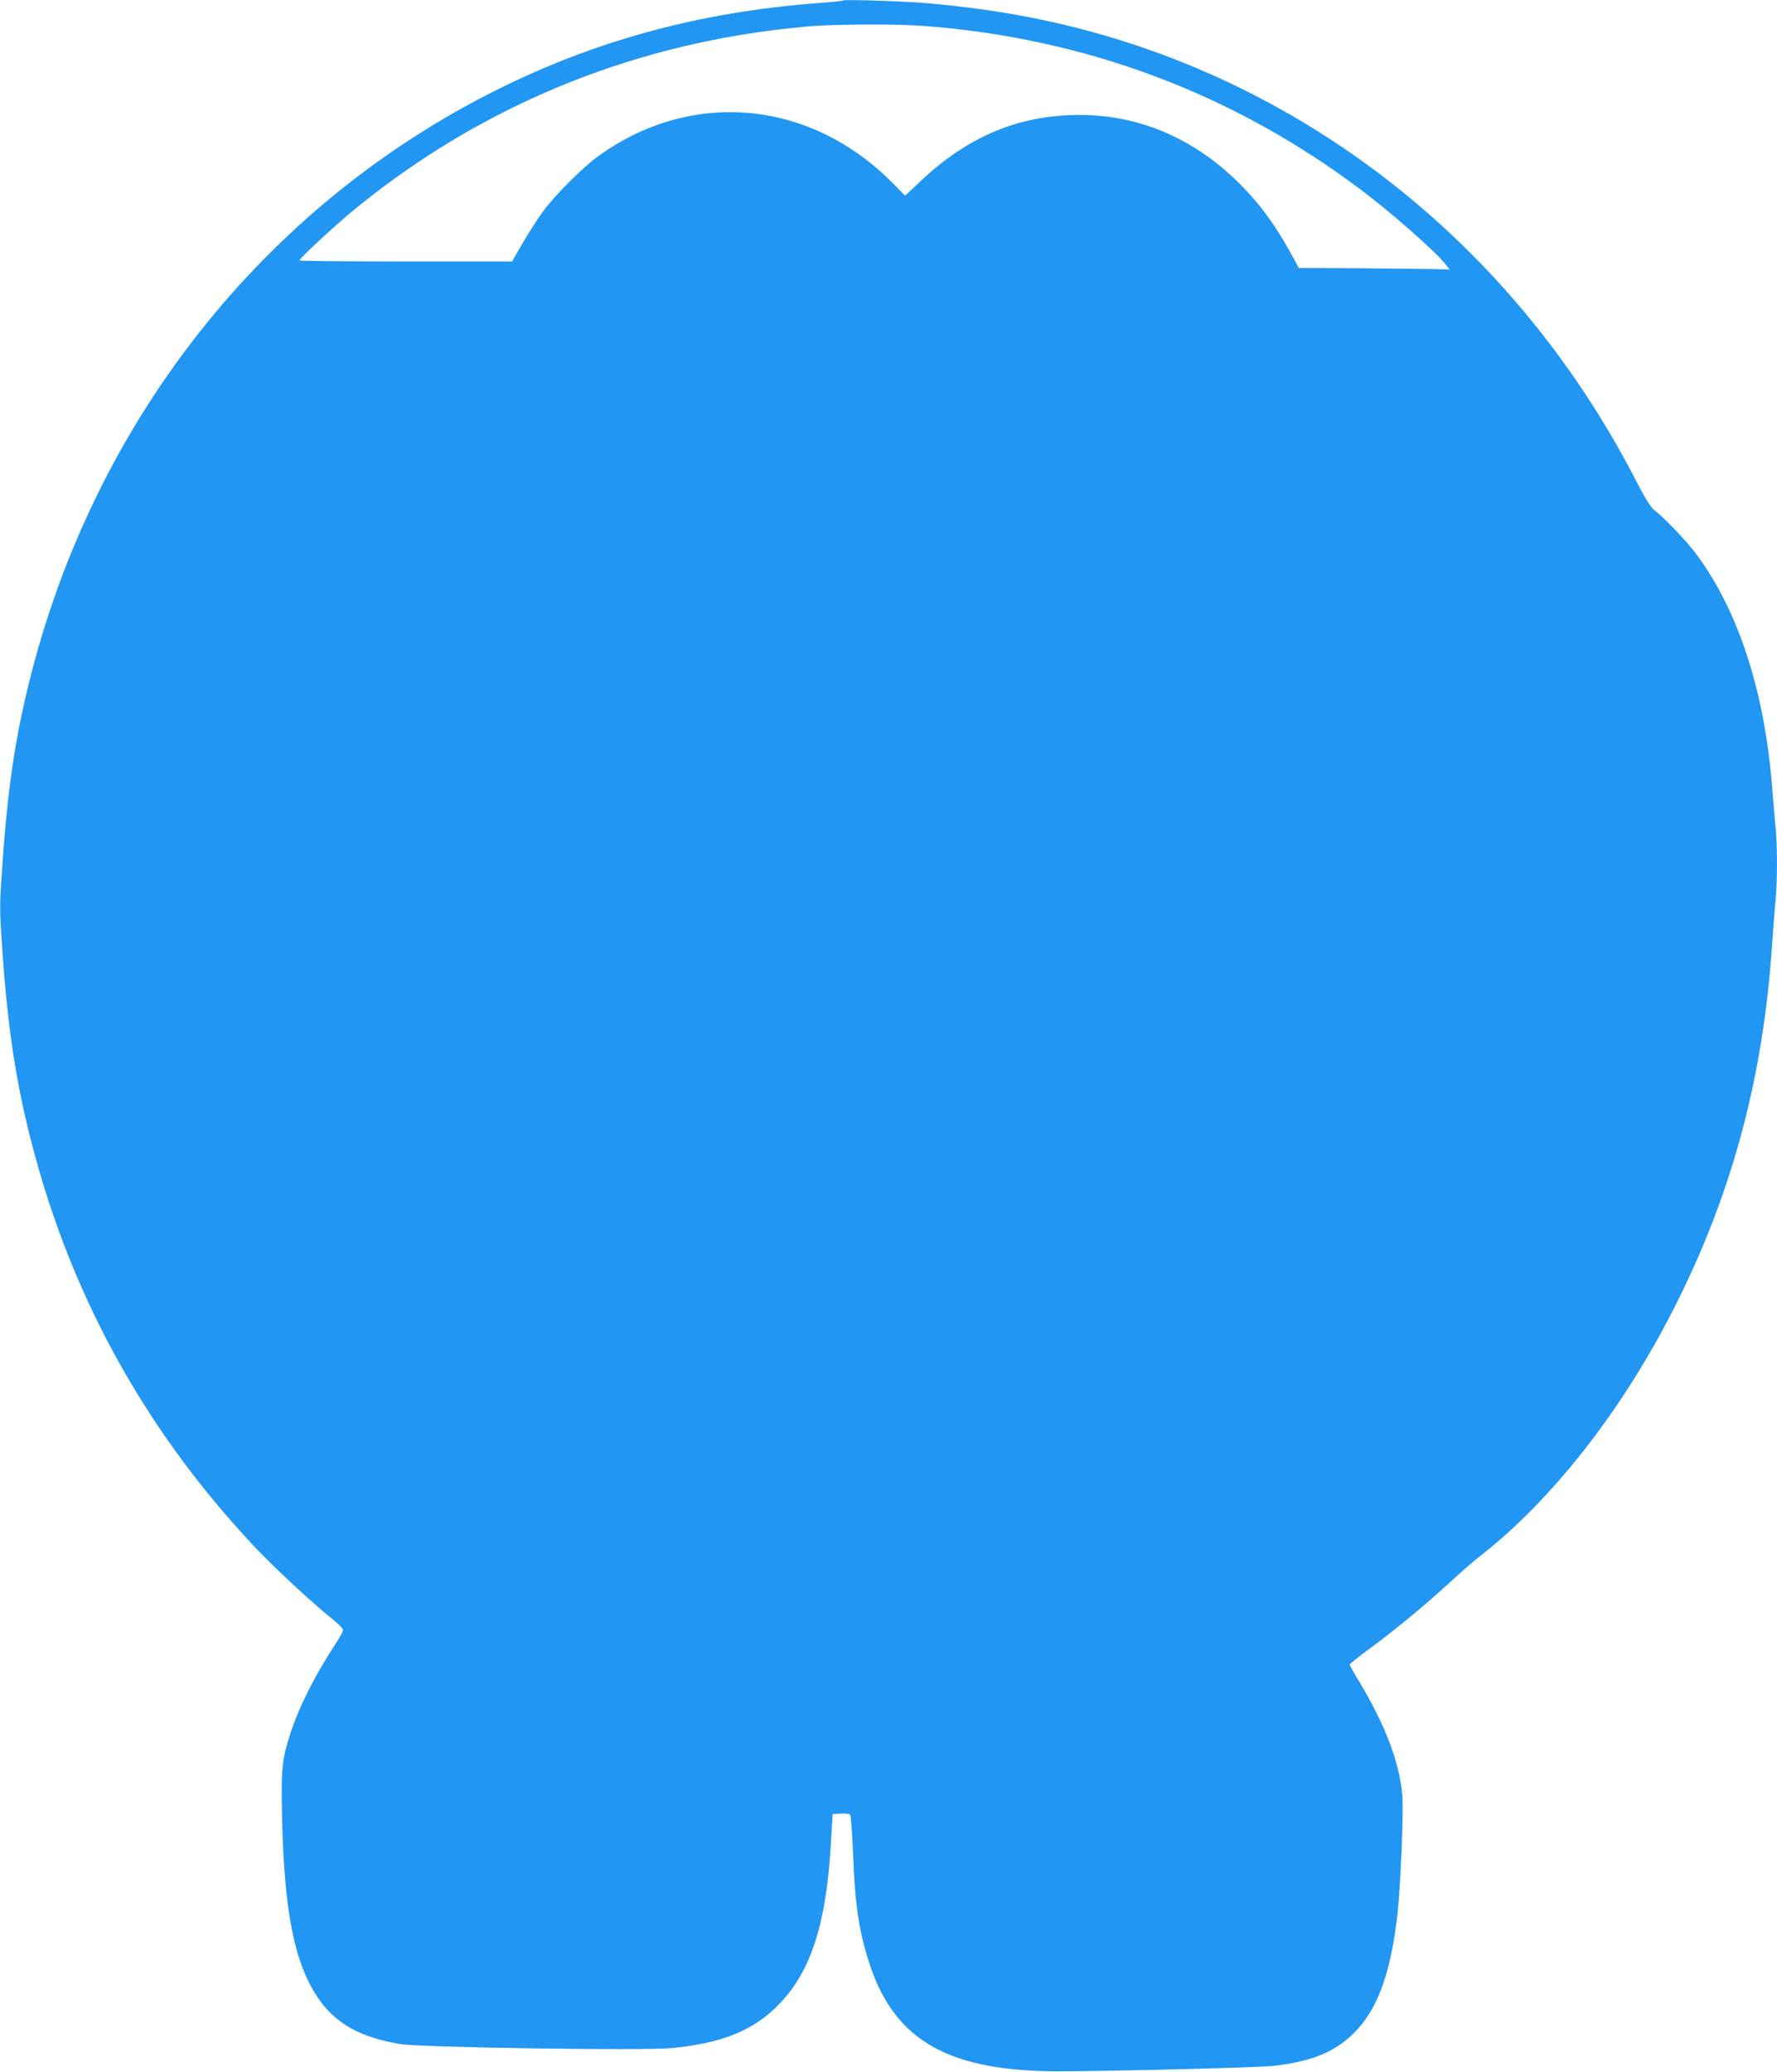 <?xml version="1.0" standalone="no"?>
<!DOCTYPE svg PUBLIC "-//W3C//DTD SVG 20010904//EN"
 "http://www.w3.org/TR/2001/REC-SVG-20010904/DTD/svg10.dtd">
<svg version="1.0" xmlns="http://www.w3.org/2000/svg"
 width="1098pt" height="1280pt" viewBox="0 0 1098 1280"
 preserveAspectRatio="xMidYMid meet">
<g transform="translate(0,1280) scale(0.1,-0.1)"
fill="#2196f3" stroke="none">
<path d="M5210 12797 c-3 -3 -72 -10 -155 -16 -727 -55 -1376 -230 -1995 -541
-1495 -749 -2565 -2156 -2924 -3845 -60 -280 -95 -554 -122 -948 -17 -237 -17
-262 0 -510 27 -398 67 -696 131 -987 228 -1033 704 -1935 1428 -2704 122
-130 353 -344 480 -446 37 -29 67 -60 67 -68 0 -8 -20 -45 -45 -83 -128 -195
-225 -387 -280 -553 -53 -163 -59 -223 -52 -530 14 -577 76 -888 219 -1102
108 -162 263 -249 514 -290 132 -21 1488 -41 1669 -25 322 30 519 112 677 280
189 199 283 492 311 969 l12 197 49 3 c27 2 53 -1 59 -7 5 -5 13 -112 18 -238
11 -320 38 -494 107 -699 158 -463 491 -649 1167 -648 358 1 1242 23 1330 34
249 30 392 93 514 227 130 141 208 367 246 712 20 181 38 632 30 731 -18 205
-105 434 -266 702 -33 54 -59 101 -59 106 0 5 55 49 122 98 150 109 345 271
499 412 63 59 153 137 200 173 421 331 840 861 1152 1459 377 722 581 1461
637 2310 6 91 15 206 20 257 13 118 13 359 0 476 -5 51 -14 155 -20 232 -46
592 -208 1091 -467 1440 -60 81 -195 223 -258 271 -25 19 -58 72 -124 200
-643 1241 -1700 2179 -2971 2636 -447 160 -890 254 -1410 299 -145 12 -503 23
-510 16z m495 -157 c995 -74 1907 -414 2700 -1009 185 -138 463 -383 525 -461
l28 -35 -97 3 c-53 1 -262 3 -466 5 l-370 2 -24 45 c-117 218 -221 360 -368
501 -274 262 -604 399 -962 399 -375 0 -693 -133 -987 -413 l-91 -86 -74 75
c-507 515 -1235 586 -1812 177 -105 -74 -285 -255 -359 -359 -32 -44 -86 -130
-121 -190 l-63 -109 -657 0 c-361 0 -657 3 -657 6 0 12 197 195 311 291 742
617 1624 1001 2589 1128 85 11 207 24 270 29 166 12 523 13 685 1z"/>
</g>
</svg>
